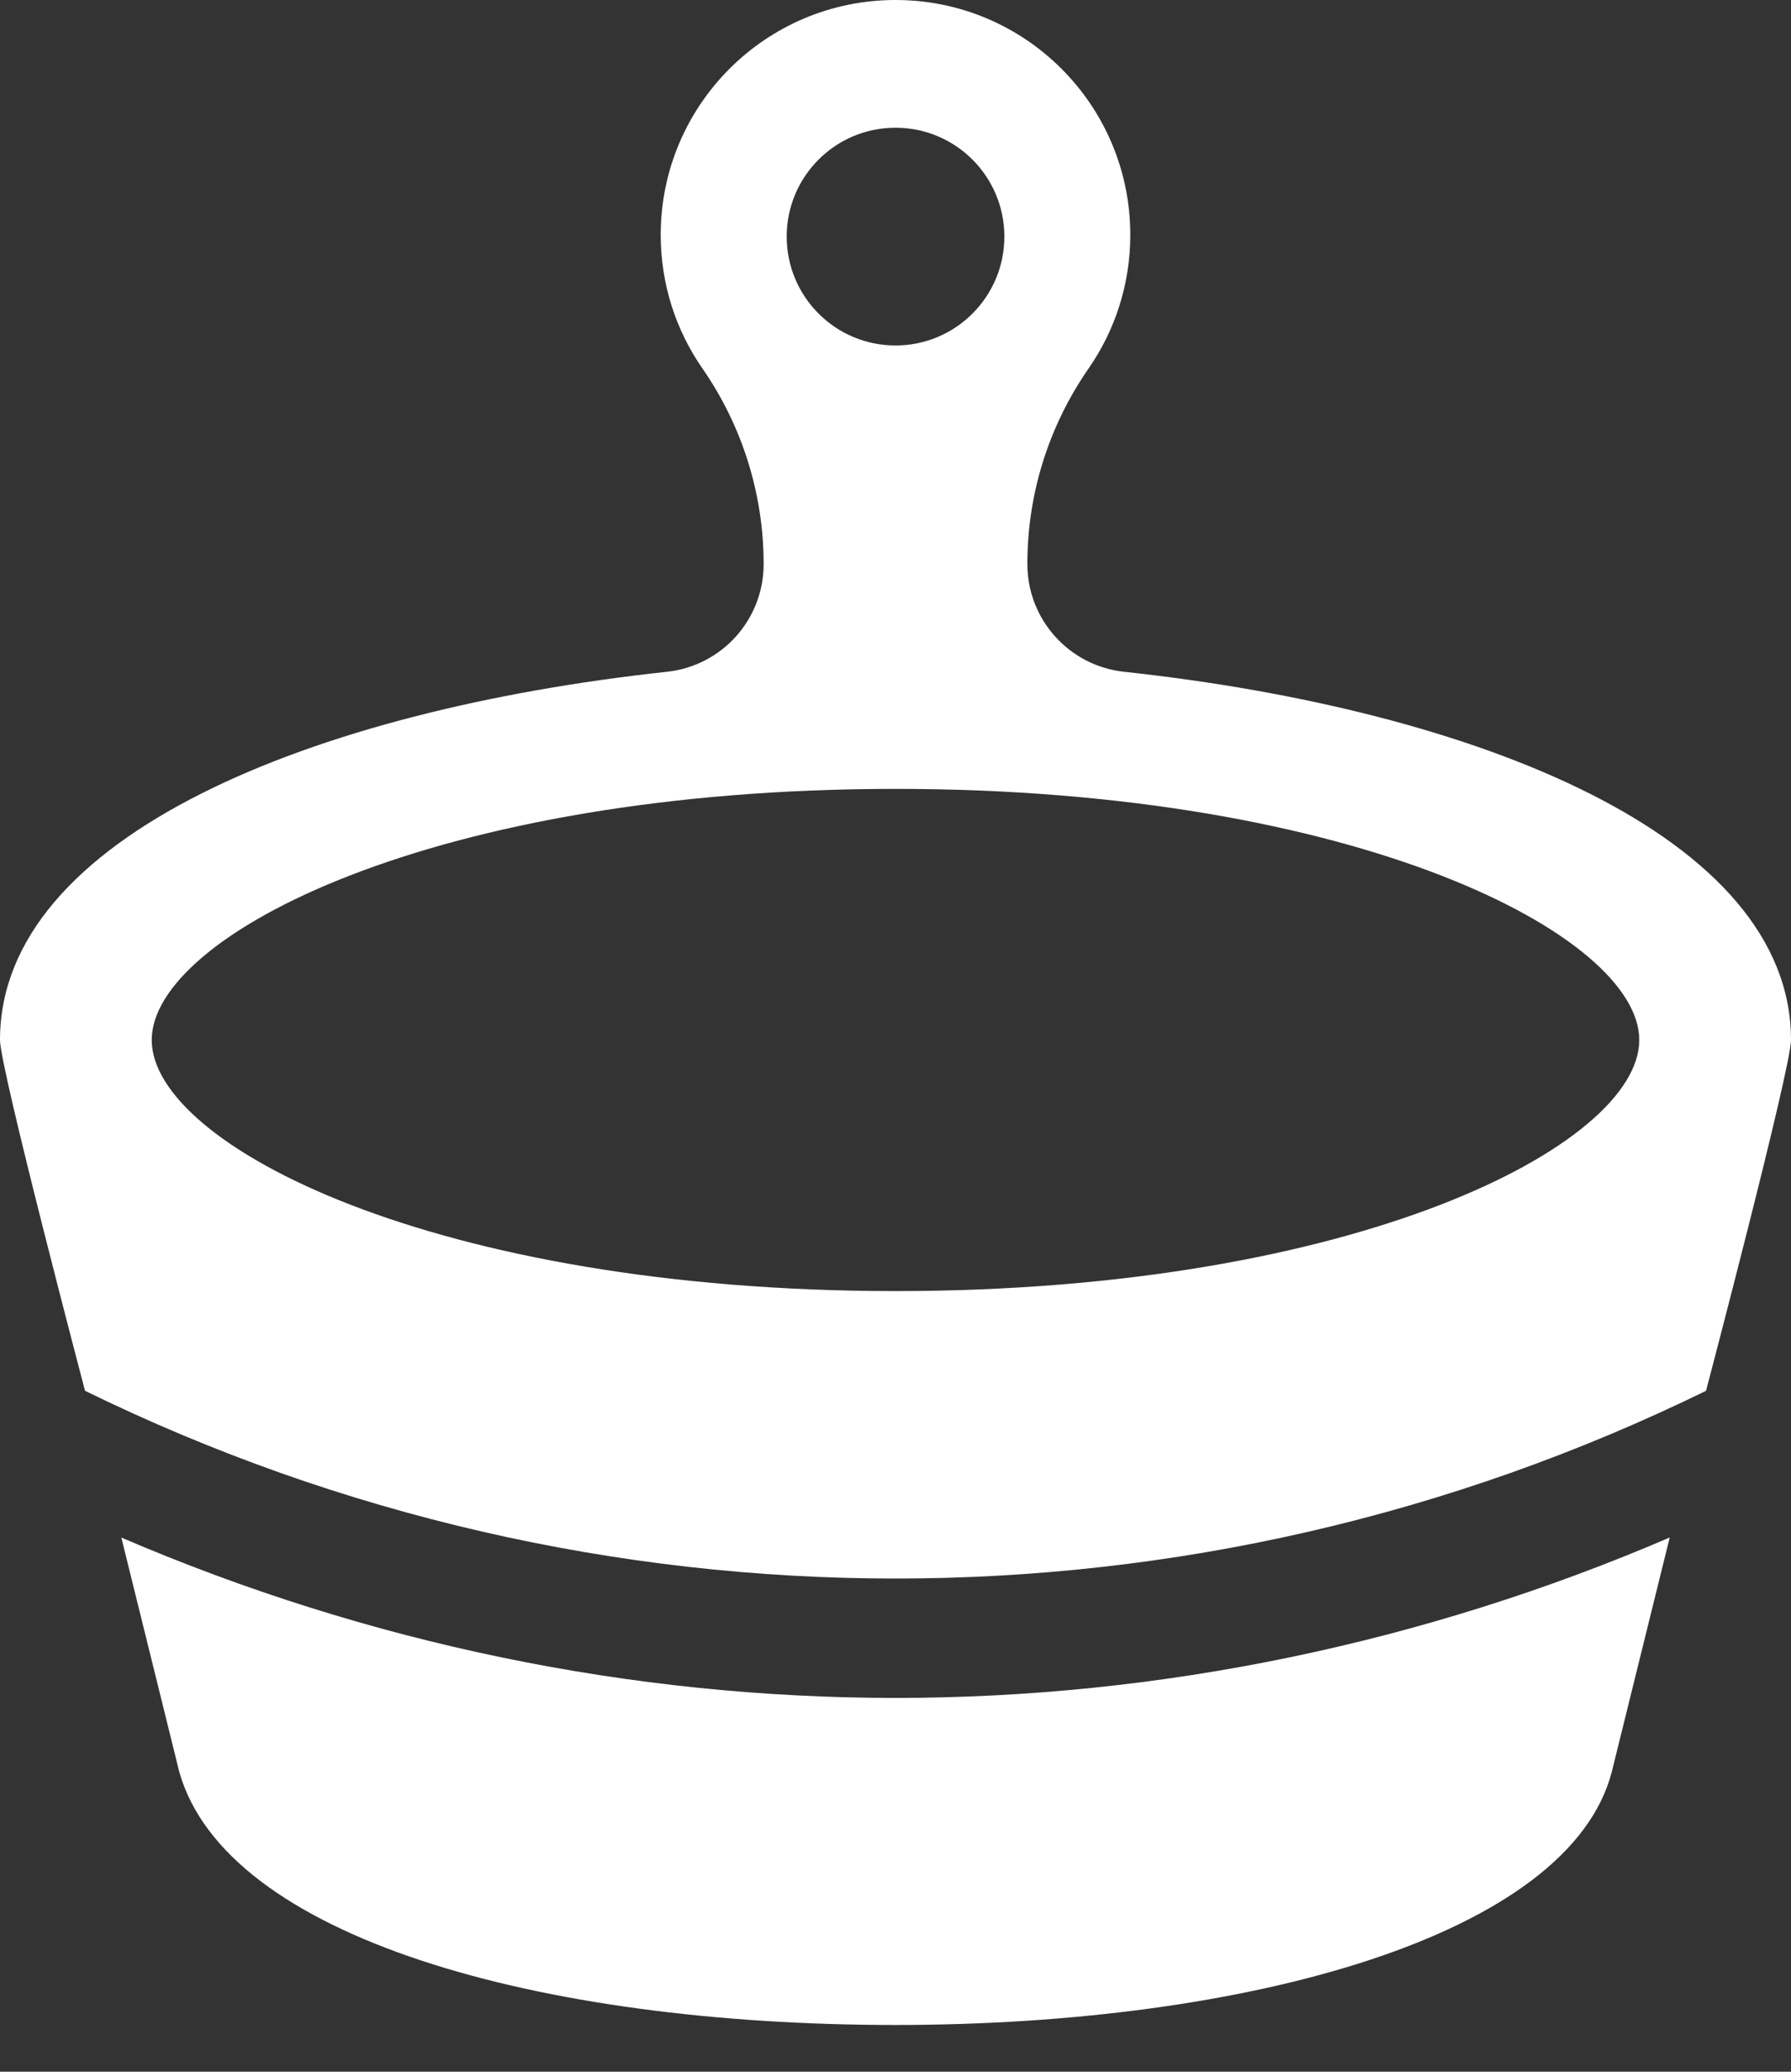 <?xml version="1.0" encoding="UTF-8"?> <svg xmlns="http://www.w3.org/2000/svg" width="32" height="37" viewBox="0 0 32 37" fill="none"><rect x="0" y="0" width="32" height="37" fill="#333333" stroke="none"/><path d="M2.168 27.46L3.204 31.648C4.041 34.599 9.621 36.165 16 36.165C22.313 36.165 28.034 34.567 28.797 31.648L29.833 27.459C25.418 29.355 20.712 30.324 16 30.324C11.288 30.324 6.583 29.355 2.168 27.46Z" fill="white"></path><path d="M20.086 11.998C19.102 11.893 18.356 11.063 18.356 10.074V10.072C18.356 8.819 18.737 7.609 19.45 6.581C19.92 5.903 20.195 5.081 20.195 4.195C20.195 1.878 18.317 0 16 0C13.683 0 11.805 1.878 11.805 4.195C11.805 5.081 12.08 5.903 12.55 6.58C13.261 7.605 13.644 8.824 13.644 10.071V10.074C13.644 11.065 12.899 11.892 11.914 11.998C5.602 12.68 0 14.933 0 18.574C0 19.078 1.519 24.839 1.519 24.839C10.656 29.309 21.345 29.31 30.482 24.839C30.482 24.839 32 19.078 32 18.574C32 14.933 26.398 12.68 20.086 11.998ZM16 2.281C17.074 2.281 17.945 3.151 17.945 4.225C17.945 5.299 17.074 6.17 16 6.17C14.926 6.17 14.056 5.299 14.056 4.225C14.056 3.152 14.926 2.281 16 2.281ZM16 14.089C24.233 14.089 29.289 16.702 29.289 18.574C29.289 20.447 24.233 23.058 16 23.058C7.767 23.058 2.711 20.447 2.711 18.574C2.711 16.702 7.767 14.089 16 14.089Z" fill="white"></path></svg> 